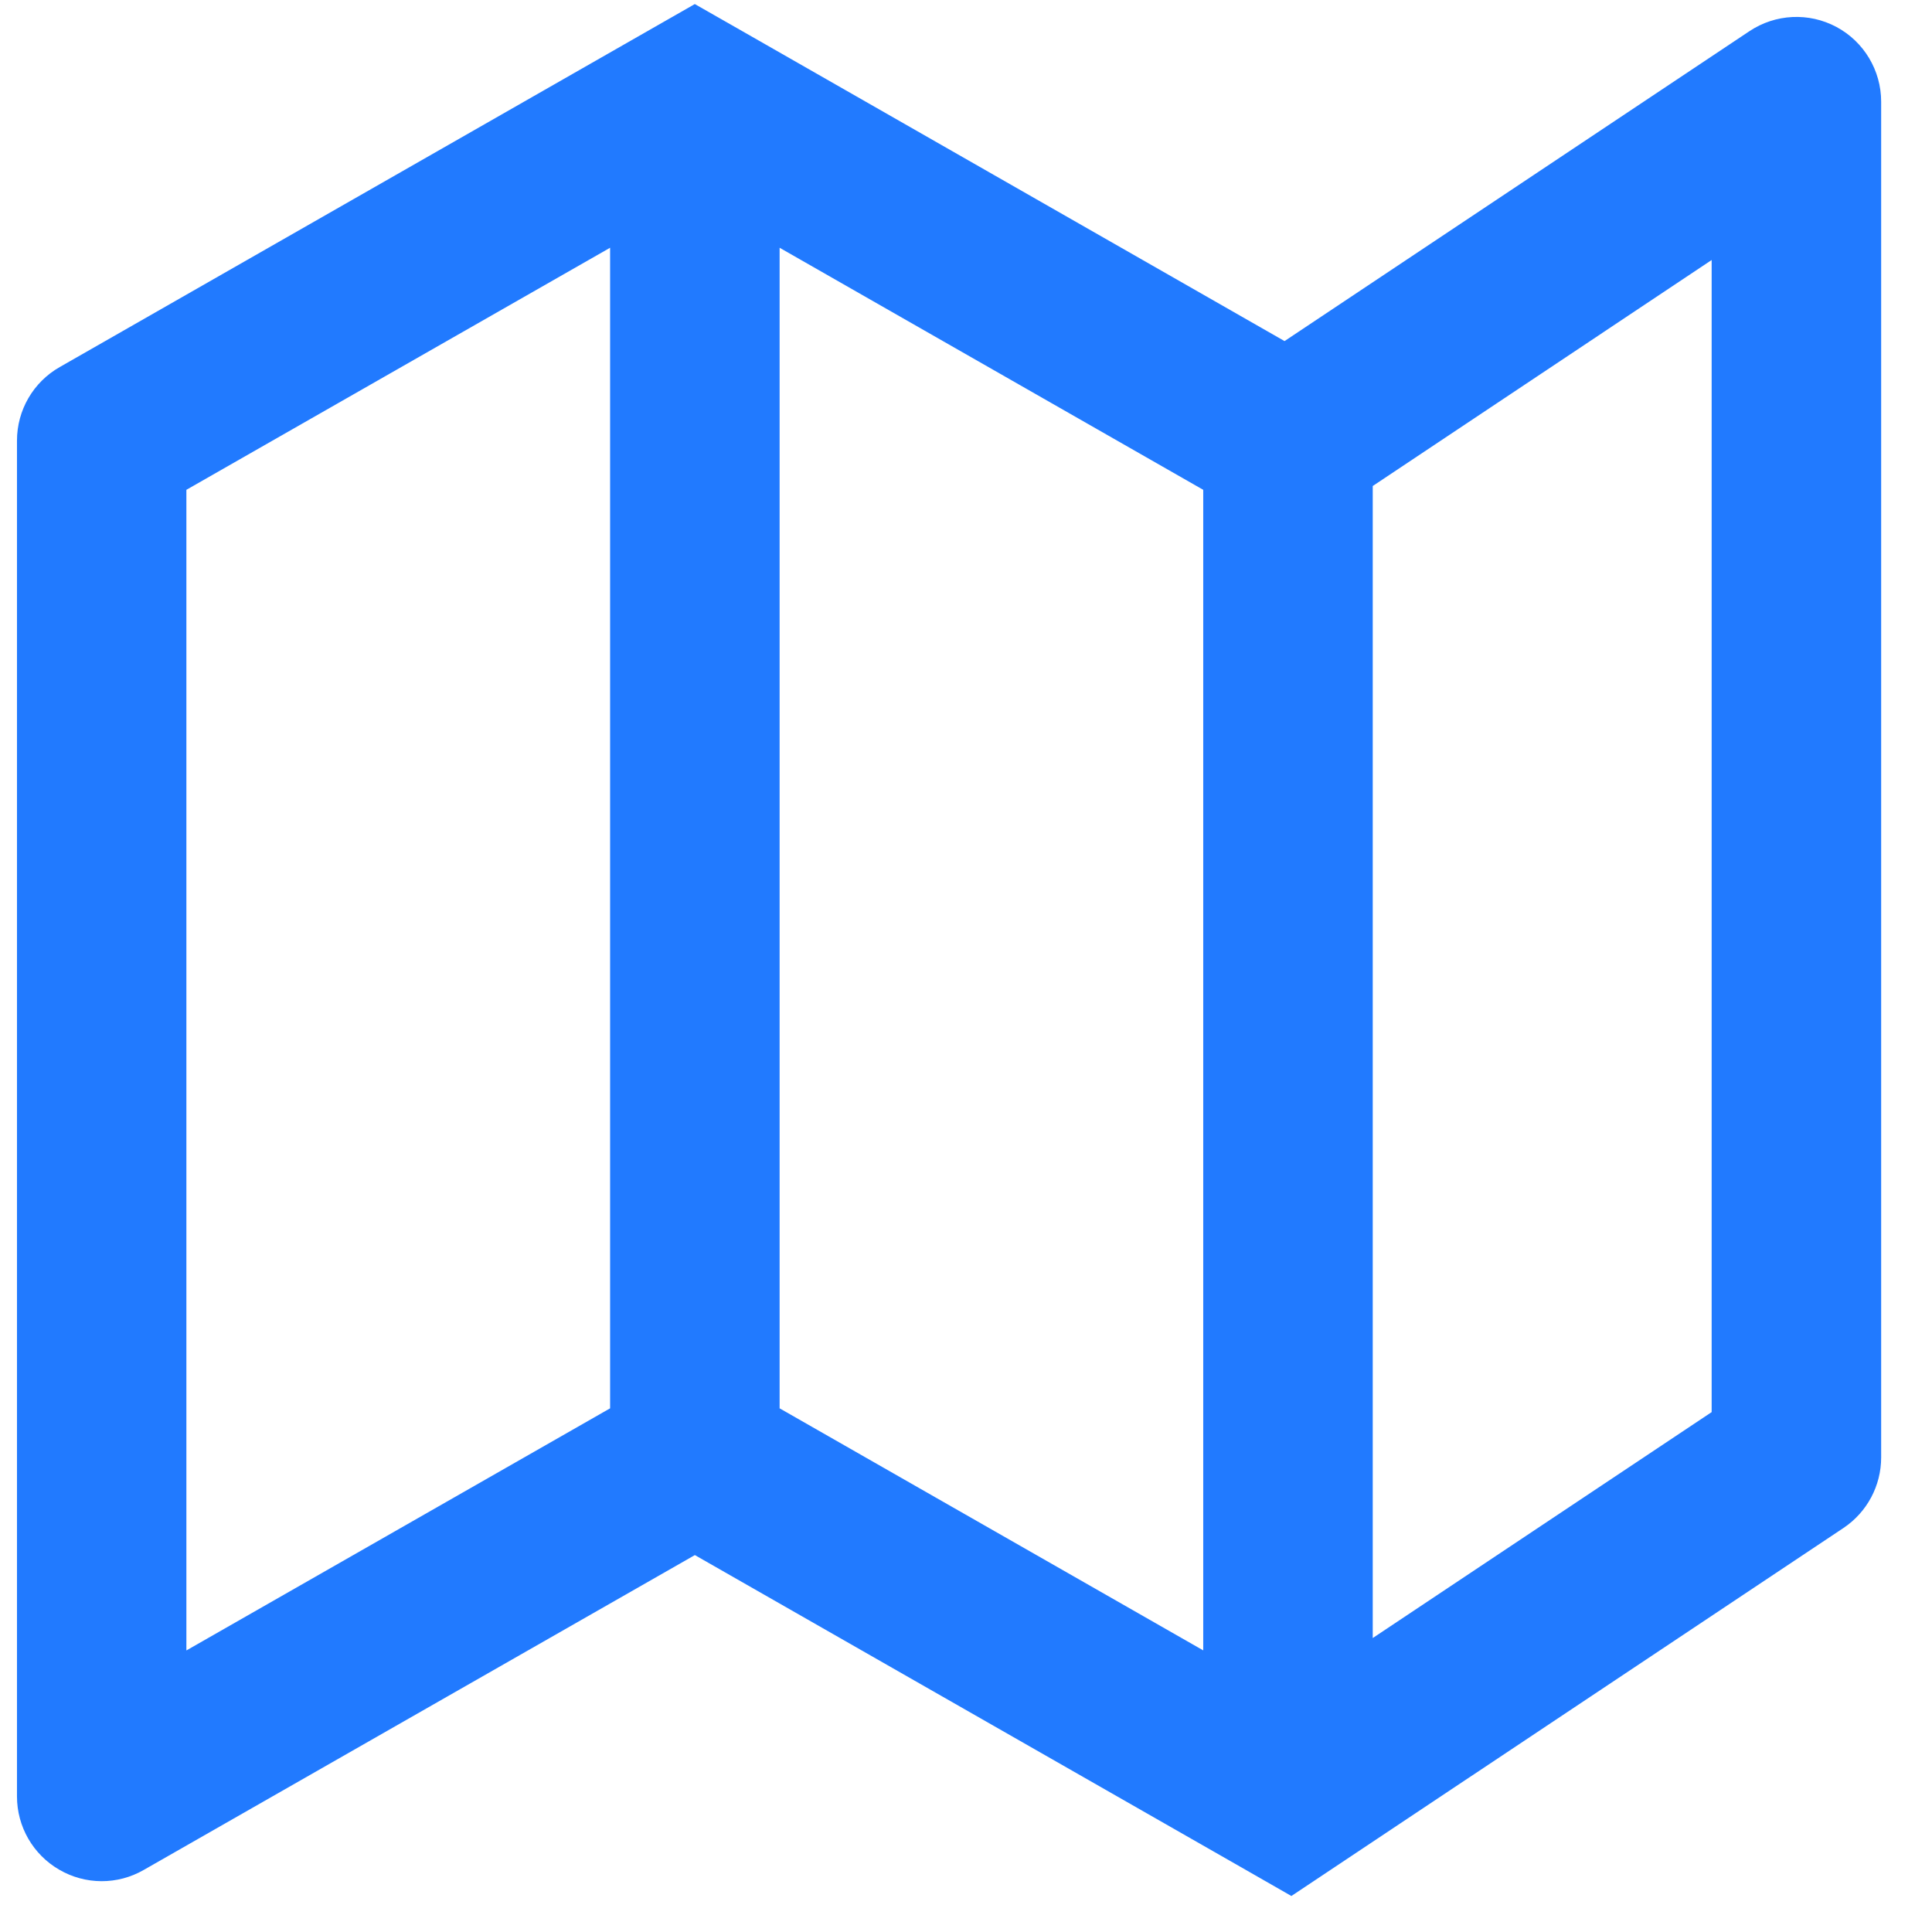 <?xml version="1.0" encoding="utf-8"?>
<svg xmlns="http://www.w3.org/2000/svg" fill="none" height="100%" overflow="visible" preserveAspectRatio="none" style="display: block;" viewBox="0 0 19 19" width="100%">
<path d="M1 4.333L0.587 3.61C0.327 3.758 0.167 4.034 0.167 4.333H1ZM1 17.667H0.167C0.167 17.964 0.325 18.238 0.582 18.387C0.839 18.537 1.156 18.538 1.413 18.39L1 17.667ZM12.667 17.667L12.253 18.39L12.7 18.646L13.129 18.36L12.667 17.667ZM17.667 14.333L18.129 15.027C18.361 14.872 18.5 14.612 18.5 14.333H17.667ZM17.667 1H18.5C18.5 0.693 18.331 0.41 18.06 0.265C17.789 0.12 17.46 0.136 17.204 0.307L17.667 1ZM6.833 1L7.247 0.276L6.833 0.04L6.42 0.276L6.833 1ZM1 4.333H0.167V17.667H1H1.833V4.333H1ZM1 17.667L1.413 18.39L7.247 15.057L6.833 14.333L6.42 13.61L0.587 16.943L1 17.667ZM6.833 14.333L6.42 15.057L12.253 18.39L12.667 17.667L13.08 16.943L7.247 13.61L6.833 14.333ZM12.667 17.667L13.129 18.36L18.129 15.027L17.667 14.333L17.204 13.64L12.204 16.973L12.667 17.667ZM17.667 14.333H18.5V1H17.667H16.833V14.333H17.667ZM17.667 1L17.204 0.307L12.204 3.64L12.667 4.333L13.129 5.027L18.129 1.693L17.667 1ZM12.667 4.333L13.08 3.61L7.247 0.276L6.833 1L6.42 1.724L12.253 5.057L12.667 4.333ZM6.833 1L6.42 0.276L0.587 3.61L1 4.333L1.413 5.057L7.247 1.724L6.833 1ZM12.667 17.667H13.5V4.333H12.667H11.833V17.667H12.667ZM6.833 1H6V14.333H6.833H7.667V1H6.833Z" fill="#217AFF" id="Icon"/>
</svg>